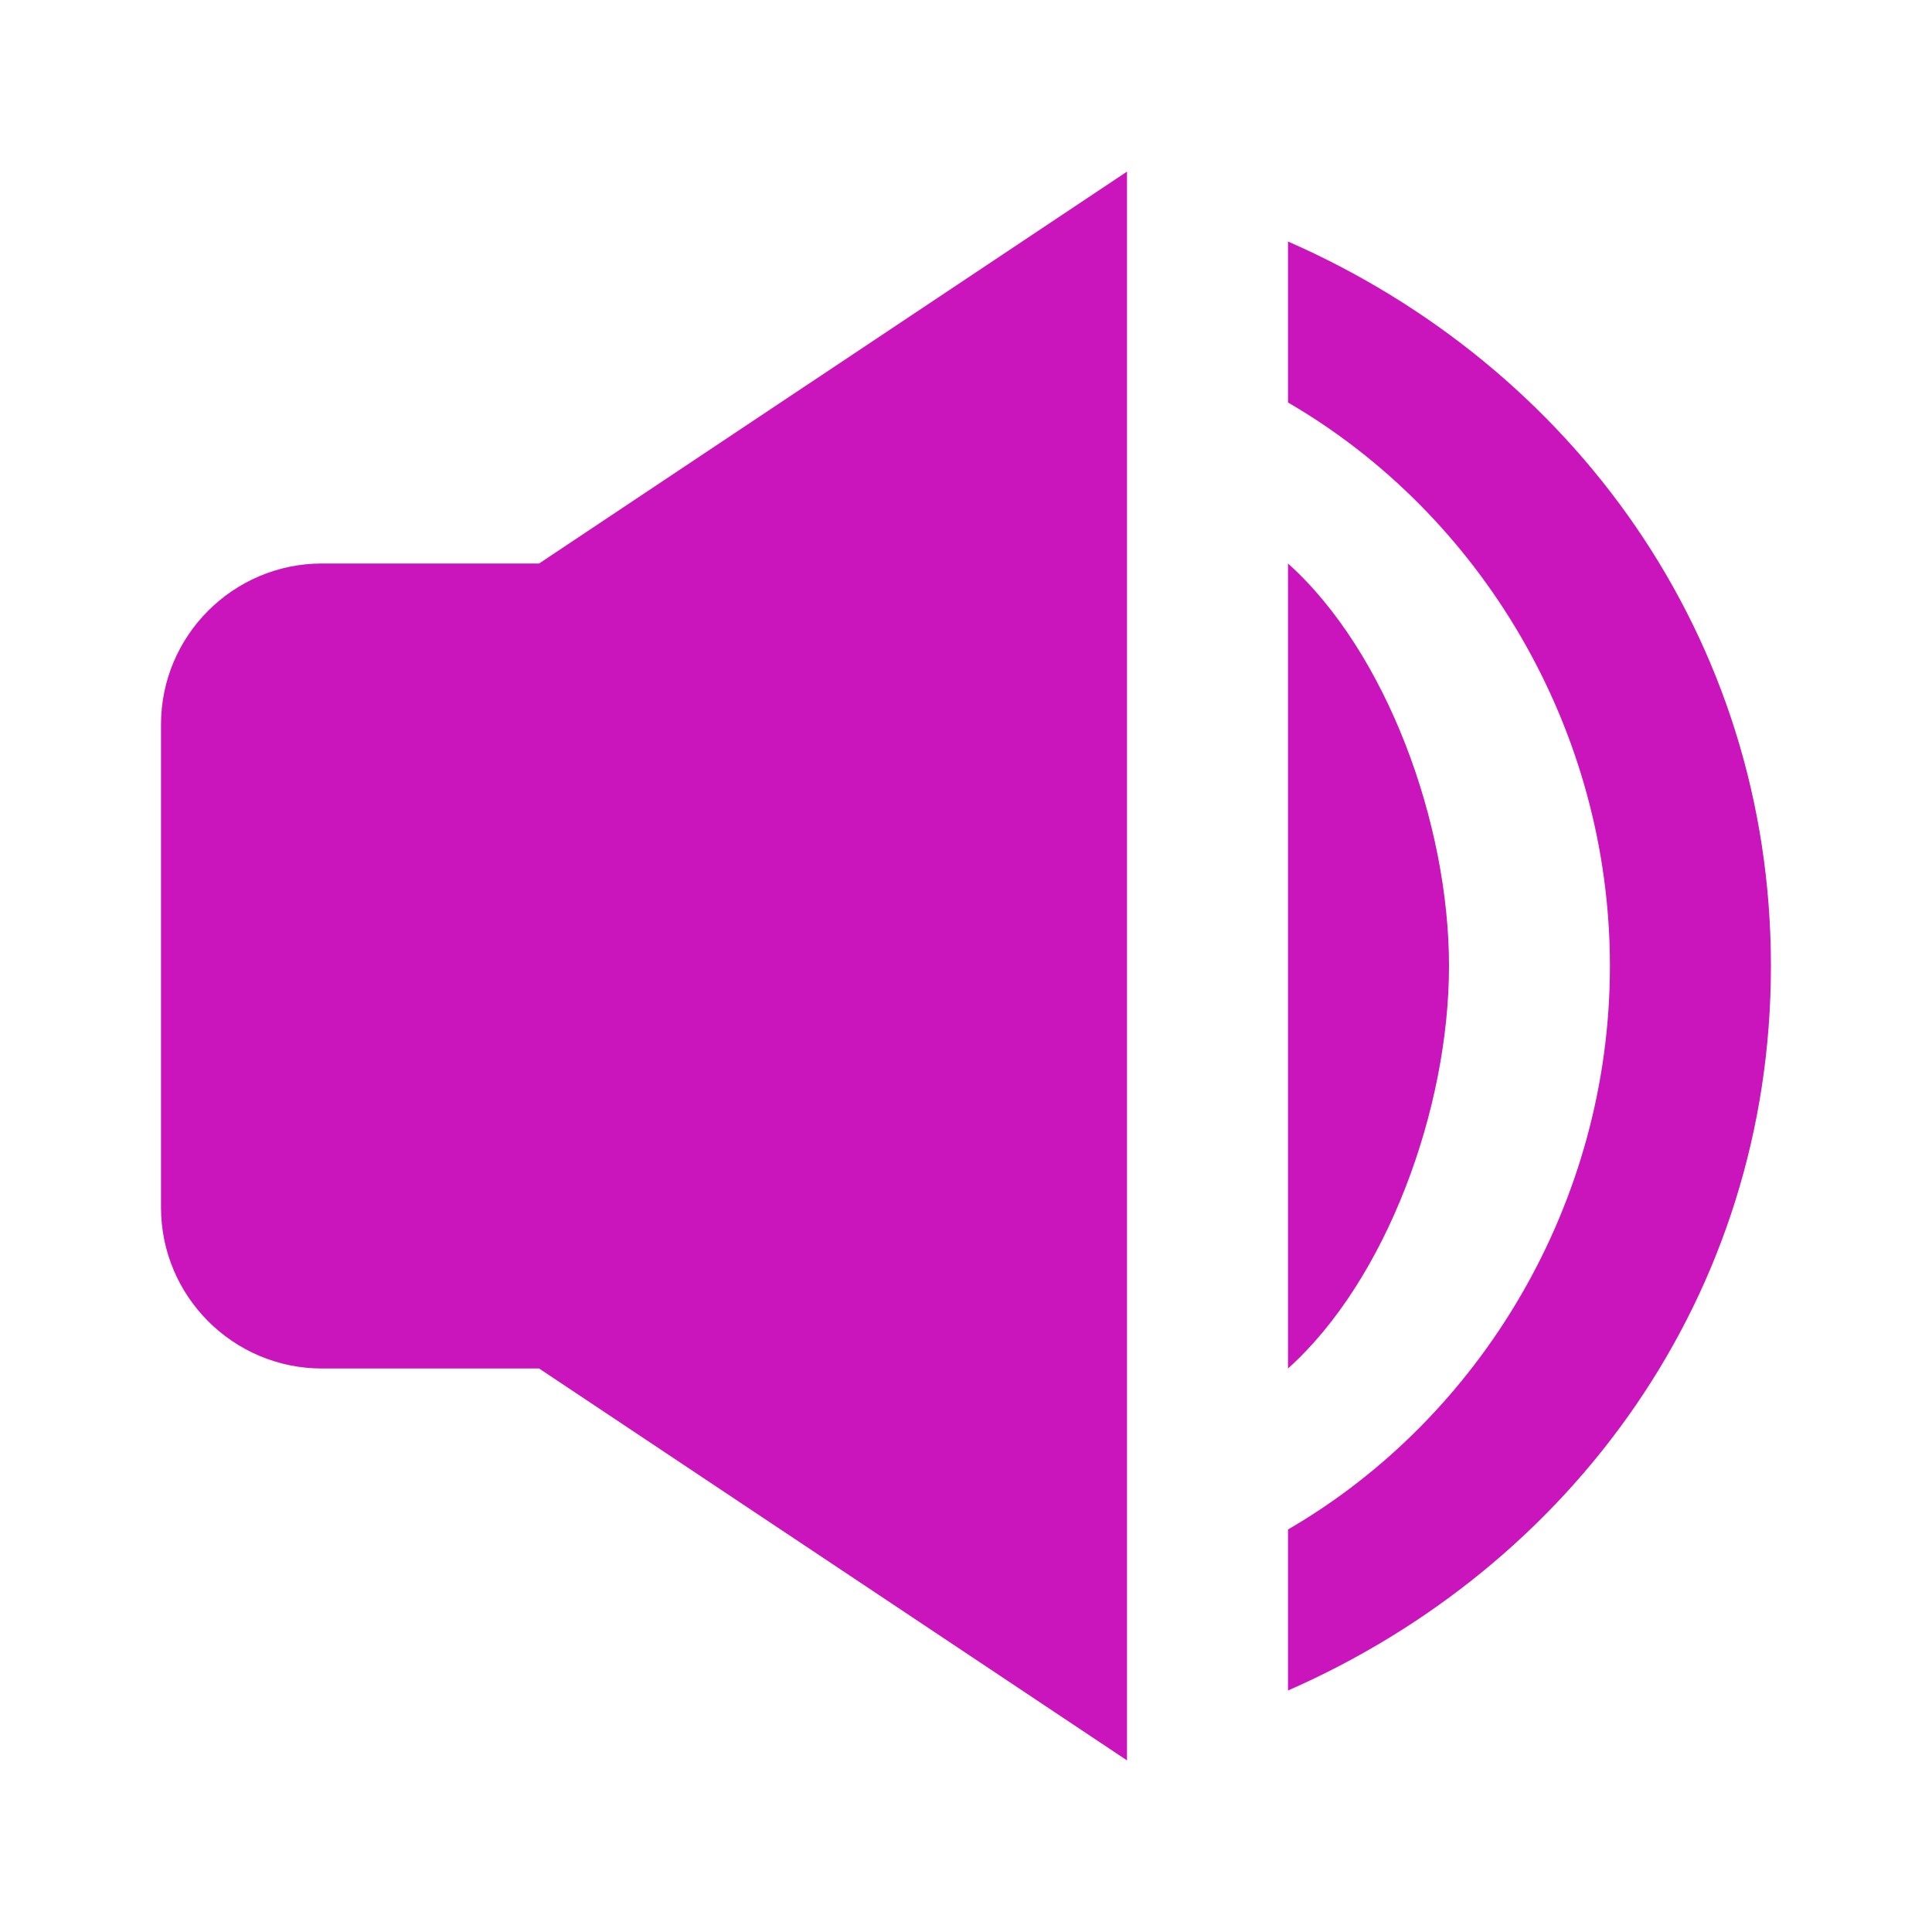 <svg xmlns="http://www.w3.org/2000/svg" style="fill: #CA14BC;" width="90" height="90" viewBox="0 0 24 24"><path d="M16 21c3.527-1.547 5.999-4.909 5.999-9S19.527 4.547 16 3v2c2.387 1.386 3.999 4.047 3.999 7S18.387 17.614 16 19v2z"/><path d="M16 7v10c1.225-1.1 2-3.229 2-5s-.775-3.9-2-5zM4 17h2.697L14 21.868V2.132L6.697 7H4c-1.103 0-2 .897-2 2v6c0 1.103.897 2 2 2z"/></svg>